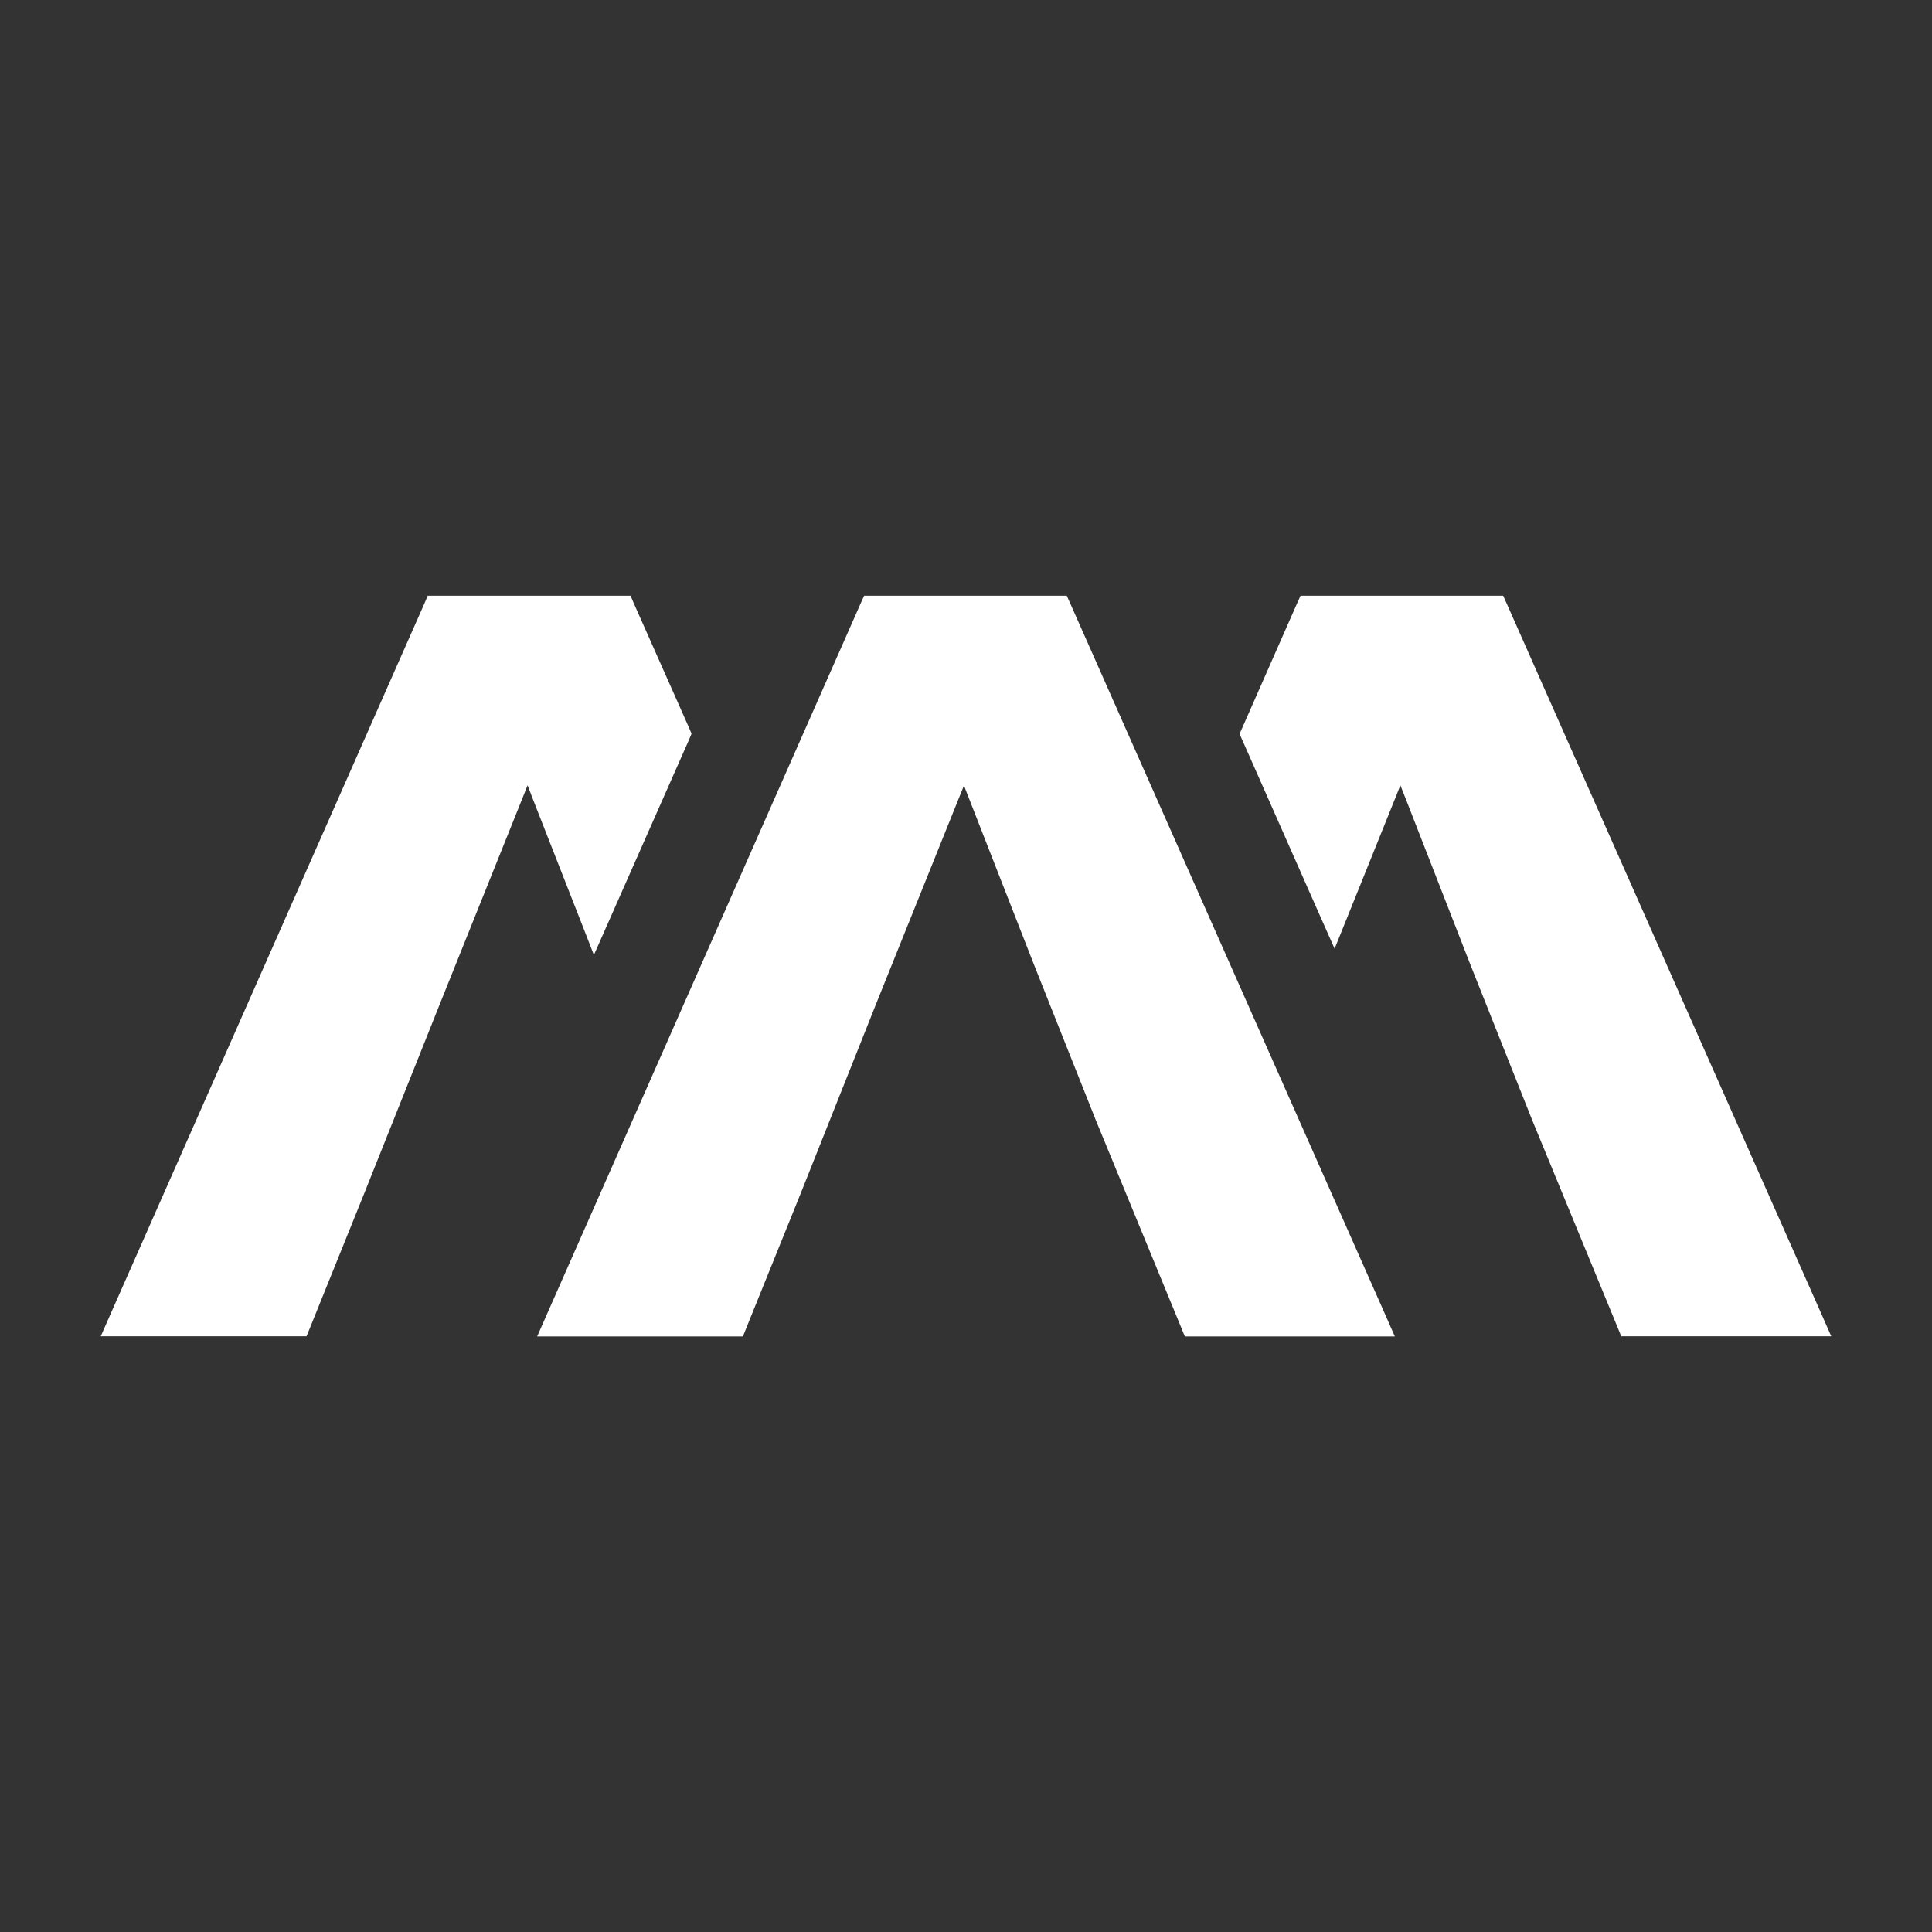 <svg xmlns="http://www.w3.org/2000/svg" id="&#x421;&#x43B;&#x43E;&#x439;_1" data-name="&#x421;&#x43B;&#x43E;&#x439; 1" viewBox="0 0 104.88 104.88"><rect x="0" y="0" width="104.88" height="104.88" fill="#333333" stroke="none"/><defs><style>      .cls-1 {        fill: #fff;      }    </style></defs><g><polygon class="cls-1" points="58.1 32.76 57.91 32.34 57.45 32.34 47.37 32.34 46.91 32.34 46.72 32.76 29.6 71.55 29.16 72.55 30.25 72.55 39.85 72.55 40.33 72.55 40.51 72.1 43.46 64.8 47.57 54.47 52.08 43.26 52.33 42.64 52.57 43.26 56.12 52.34 59.5 60.84 64.14 72.11 64.32 72.55 64.8 72.55 74.63 72.55 75.72 72.55 75.28 71.55 58.1 32.76"></polygon><polygon class="cls-1" points="81.79 32.76 81.6 32.34 81.14 32.34 71.06 32.34 70.6 32.34 70.41 32.76 67.42 39.55 67.29 39.84 67.42 40.13 71.77 49.97 72.45 51.5 73.08 49.94 75.77 43.26 76.02 42.63 76.27 43.26 79.81 52.34 83.19 60.84 87.83 72.1 88.01 72.54 88.49 72.54 98.32 72.54 99.41 72.54 98.97 71.54 81.79 32.76"></polygon><polygon class="cls-1" points="32.24 51.84 32.93 50.28 37.42 40.12 37.54 39.83 37.42 39.54 34.41 32.76 34.23 32.34 33.76 32.34 23.69 32.34 23.22 32.34 23.04 32.76 5.91 71.54 5.47 72.54 6.56 72.54 16.16 72.54 16.64 72.54 16.82 72.1 19.77 64.79 23.89 54.47 28.39 43.26 28.64 42.63 28.88 43.26 31.62 50.25 32.24 51.84"></polygon></g></svg>